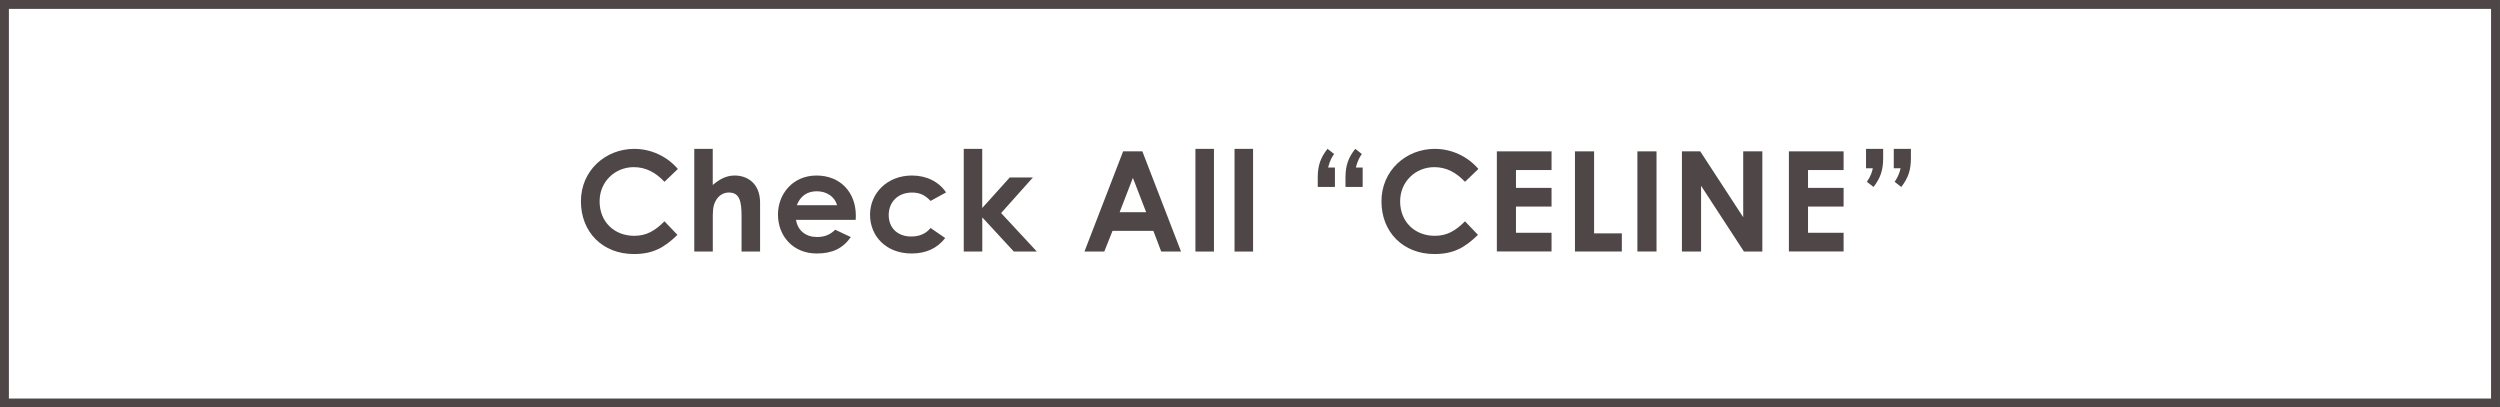 <?xml version="1.0" encoding="UTF-8"?><svg id="Layer_2" xmlns="http://www.w3.org/2000/svg" viewBox="0 0 501.79 81.79"><rect x="0" y="0" width="501.79" height="81.79" fill="#808080" stroke="none"/><defs><style>.cls-1{fill:#fff;stroke:#4f4747;stroke-miterlimit:10;stroke-width:1.79px;}.cls-2{fill:#4f4747;stroke-width:0px;}</style></defs><g id="_レイヤー_2"><rect class="cls-1" x=".89" y=".89" width="500" height="80"/><path class="cls-2" d="m135.98,47.13c-2.66,2.6-4.96,3.86-8.74,3.86-6.3,0-10.64-4.4-10.64-10.58s4.93-10.53,10.7-10.53c3.33,0,6.55,1.46,8.76,4.03l-2.69,2.58c-1.82-1.93-3.81-2.94-6.16-2.94-3.78,0-6.86,2.91-6.86,6.86,0,4.14,2.97,6.92,6.94,6.92,2.49,0,4.17-1.01,6.08-2.91l2.6,2.72Z"/><path class="cls-2" d="m139.34,29.88h3.72v7.25c1.43-1.23,2.8-1.9,4.4-1.9,2.8,0,5.1,1.82,5.1,5.43v9.83h-3.72v-7.03c0-3.02-.36-4.82-2.55-4.82-1.04,0-1.93.53-2.52,1.46-.76,1.18-.7,2.52-.7,4.06v6.33h-3.72v-20.61Z"/><path class="cls-2" d="m170.76,47.6c-1.6,2.27-3.7,3.28-6.83,3.28-4.73,0-7.78-3.47-7.78-7.84,0-4.06,2.94-7.81,7.73-7.81s7.9,3.36,7.9,8.06c0,.34-.03.5-.03.84h-11.98c.36,2.21,2.04,3.44,4.17,3.44,1.6,0,2.66-.45,3.7-1.46l3.14,1.48Zm-2.74-6.41c-.5-1.74-2.1-2.8-4.09-2.8-1.85,0-3.28.92-4,2.8h8.09Z"/><path class="cls-2" d="m189.72,47.77c-1.6,2.07-3.84,3.11-6.75,3.11-5.07,0-8.34-3.44-8.34-7.78s3.47-7.87,8.4-7.87c2.91,0,5.38,1.2,6.86,3.39l-3.11,1.71c-1.06-1.12-2.1-1.68-3.72-1.68-2.86,0-4.68,1.93-4.68,4.51s1.76,4.31,4.51,4.31c1.65,0,2.97-.56,3.89-1.71l2.94,2.02Z"/><path class="cls-2" d="m193.43,29.88h3.72v11.87l5.52-6.13h4.65l-6.38,7.14,7.17,7.73h-4.62l-6.33-6.86v6.86h-3.72v-20.61Z"/><path class="cls-2" d="m225.43,30.38h3.86l7.76,20.1h-3.98l-1.57-4.14h-8.2l-1.65,4.14h-3.98l7.76-20.1Zm1.96,5.32l-2.66,6.89h5.32l-2.66-6.89Z"/><path class="cls-2" d="m239.94,29.88h3.72v20.61h-3.72v-20.61Z"/><path class="cls-2" d="m247.79,29.88h3.72v20.61h-3.72v-20.61Z"/><path class="cls-2" d="m267.93,37.52h-3.44v-1.88c0-2.41.56-3.98,1.96-5.77l1.32,1.04c-.34.5-.81,1.18-1.2,2.72h1.37v3.89Zm5.57,0h-3.44v-1.88c0-2.41.56-3.98,1.96-5.77l1.32,1.04c-.34.5-.81,1.18-1.2,2.72h1.37v3.89Z"/><path class="cls-2" d="m296.66,47.13c-2.66,2.6-4.96,3.86-8.74,3.86-6.3,0-10.64-4.4-10.64-10.58s4.93-10.53,10.7-10.53c3.33,0,6.55,1.46,8.76,4.03l-2.69,2.58c-1.82-1.93-3.81-2.94-6.16-2.94-3.78,0-6.86,2.91-6.86,6.86,0,4.14,2.97,6.92,6.94,6.92,2.49,0,4.17-1.01,6.08-2.91l2.6,2.72Z"/><path class="cls-2" d="m300.44,30.38h10.98v3.75h-7.14v3.58h7.14v3.75h-7.14v5.26h7.14v3.75h-10.98v-20.1Z"/><path class="cls-2" d="m316.12,30.38h3.84v16.46h5.57v3.64h-9.41v-20.1Z"/><path class="cls-2" d="m328.65,30.38h3.84v20.1h-3.84v-20.1Z"/><path class="cls-2" d="m337.6,30.38h3.67l8.62,13.22v-13.22h3.84v20.1h-3.7l-8.6-13.19v13.19h-3.84v-20.1Z"/><path class="cls-2" d="m359.06,30.38h10.98v3.75h-7.14v3.58h7.14v3.75h-7.14v5.26h7.14v3.75h-10.98v-20.1Z"/><path class="cls-2" d="m374.54,29.88h3.44v1.88c0,2.44-.56,3.98-1.93,5.77l-1.34-1.04c.87-1.26,1.04-2.07,1.2-2.72h-1.37v-3.89Zm5.57,0h3.44v1.88c0,2.44-.56,3.98-1.93,5.77l-1.34-1.04c.87-1.26,1.04-2.07,1.2-2.72h-1.37v-3.89Z"/></g></svg>